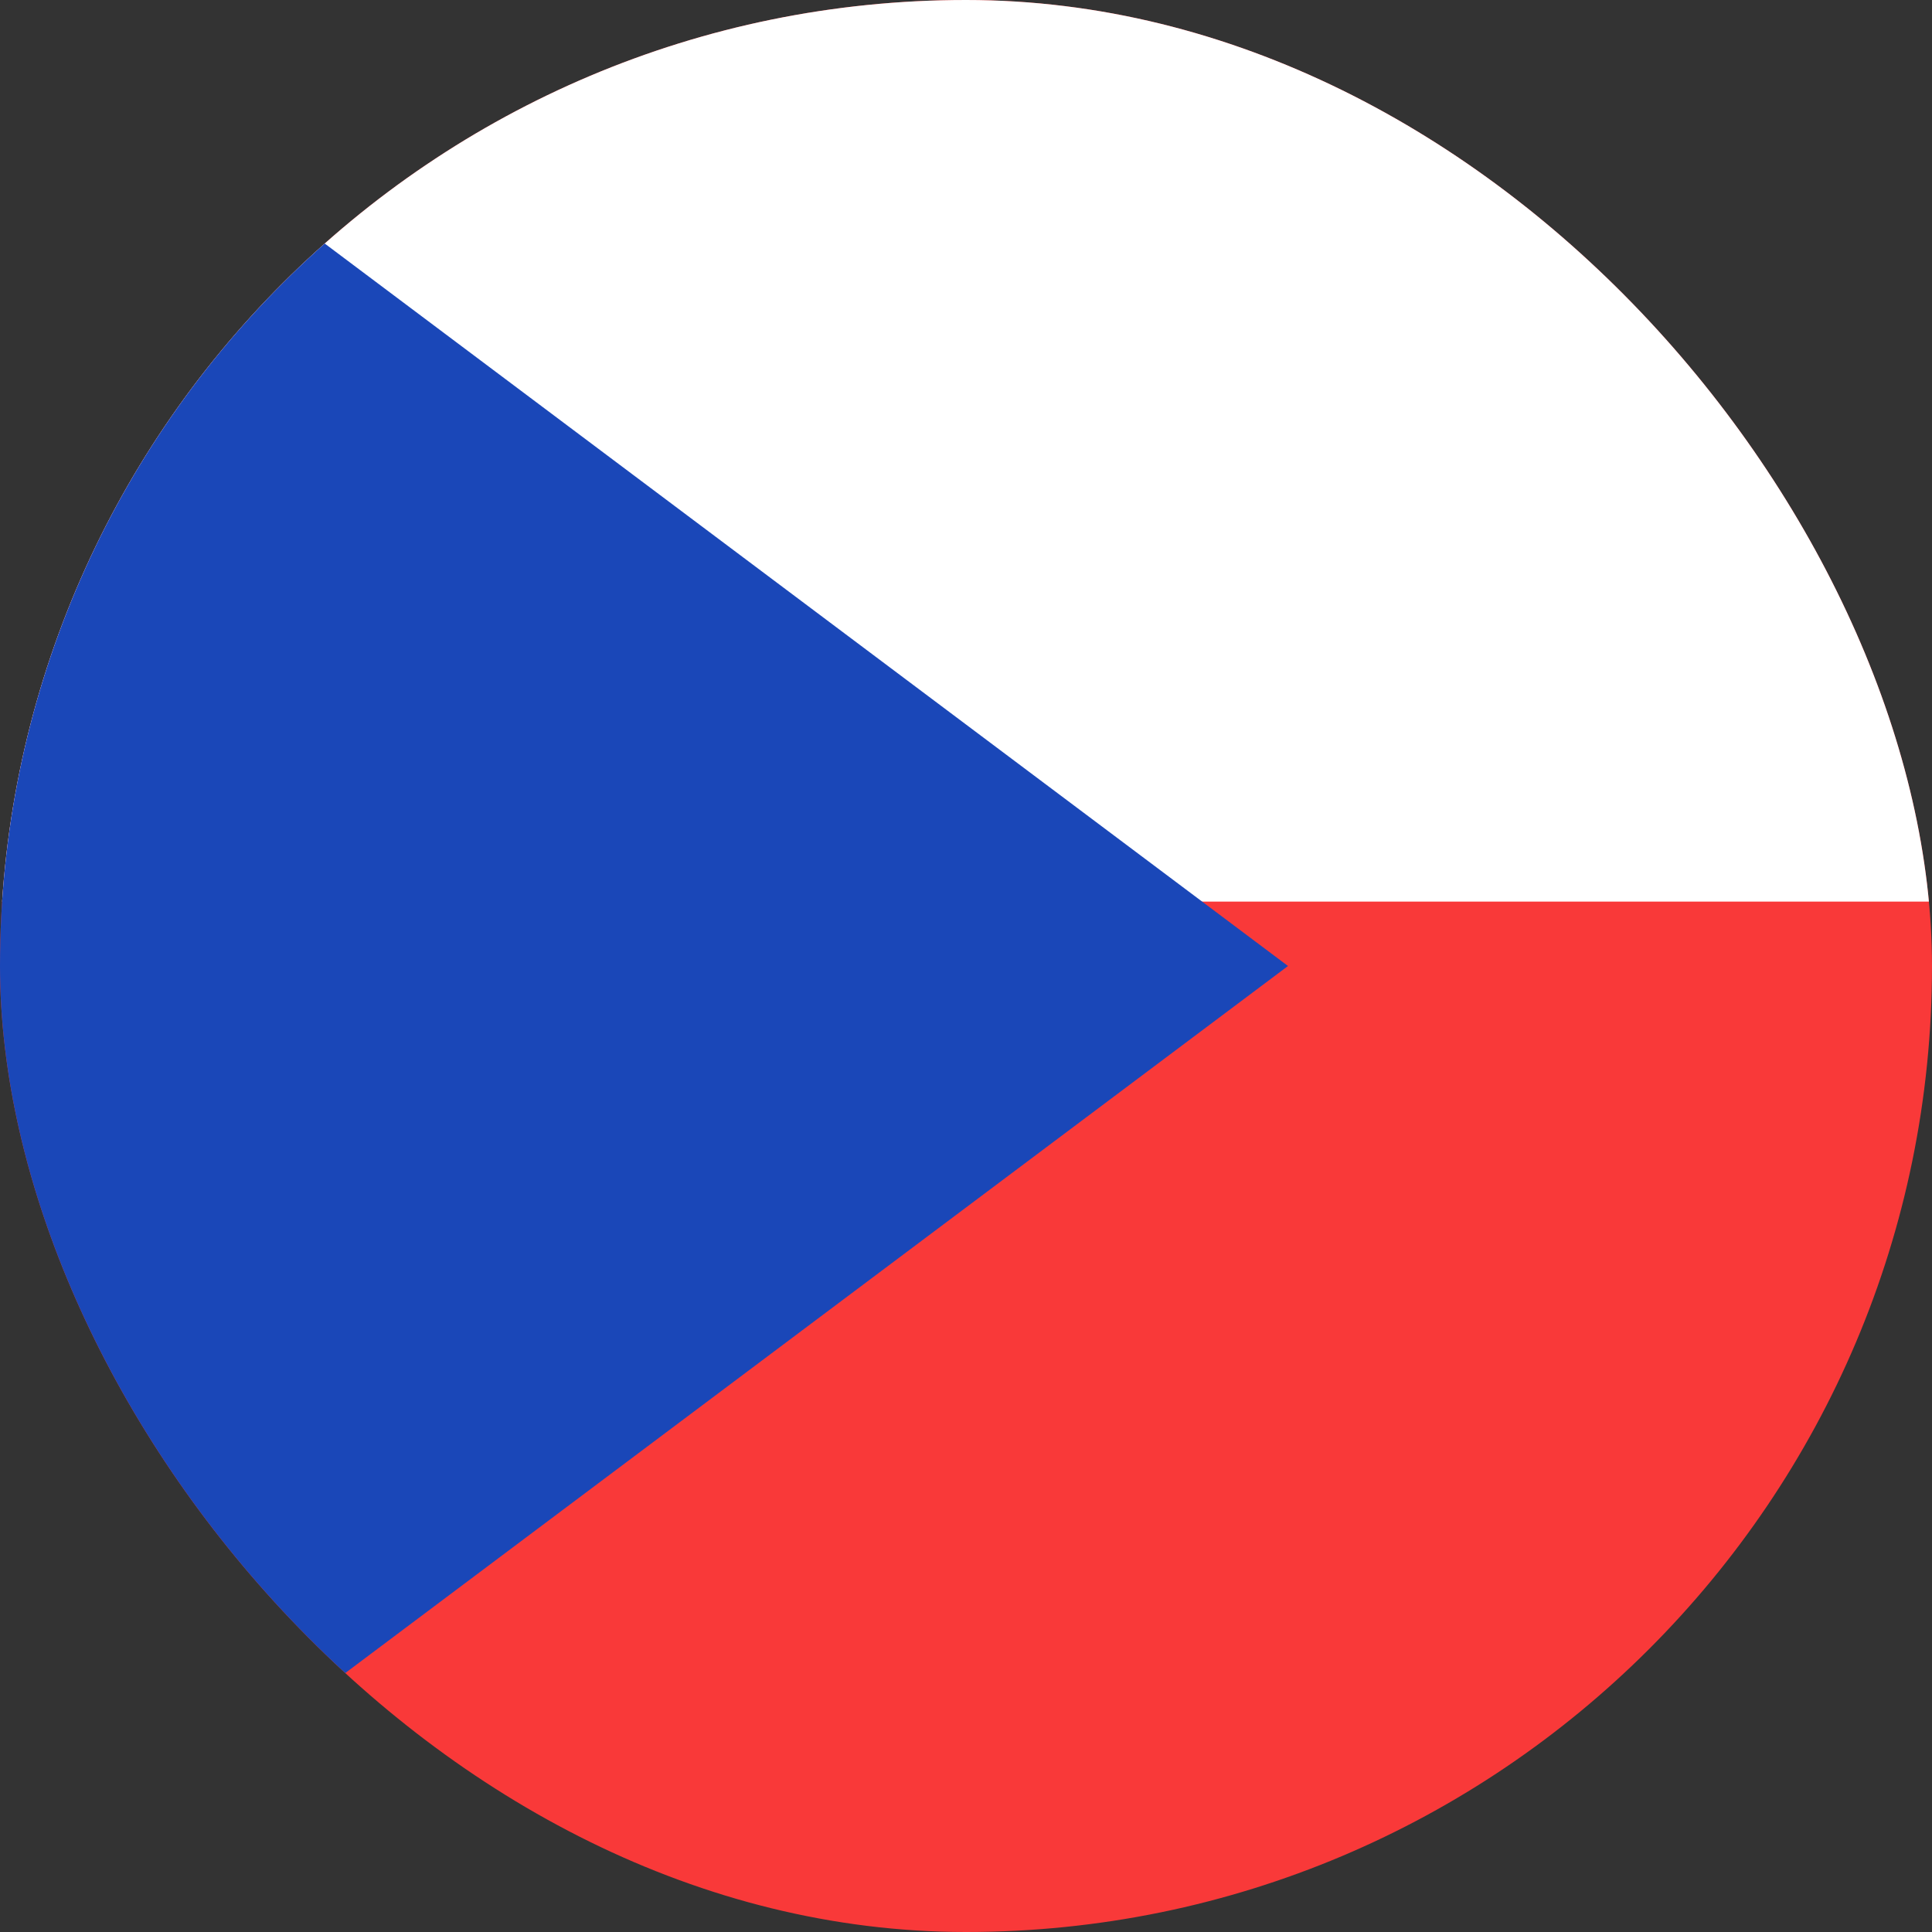 <svg width="15" height="15" viewBox="0 0 15 15" fill="none" xmlns="http://www.w3.org/2000/svg">
<rect x="0" y="0" width="15" height="15" fill="#333333" stroke="none"/>
<g clip-path="url(#clip0_302_568)">
<rect width="15" height="15" rx="7.5" fill="#F93939"/>
<path fill-rule="evenodd" clip-rule="evenodd" d="M0 0H21V7H0V0Z" fill="white"/>
<path fill-rule="evenodd" clip-rule="evenodd" d="M0 0L10 7.5L0 15V0Z" fill="#1A47B8"/>
</g>
<defs>
<clipPath id="clip0_302_568">
<rect width="15" height="15" rx="7.5" fill="white"/>
</clipPath>
</defs>
</svg>
